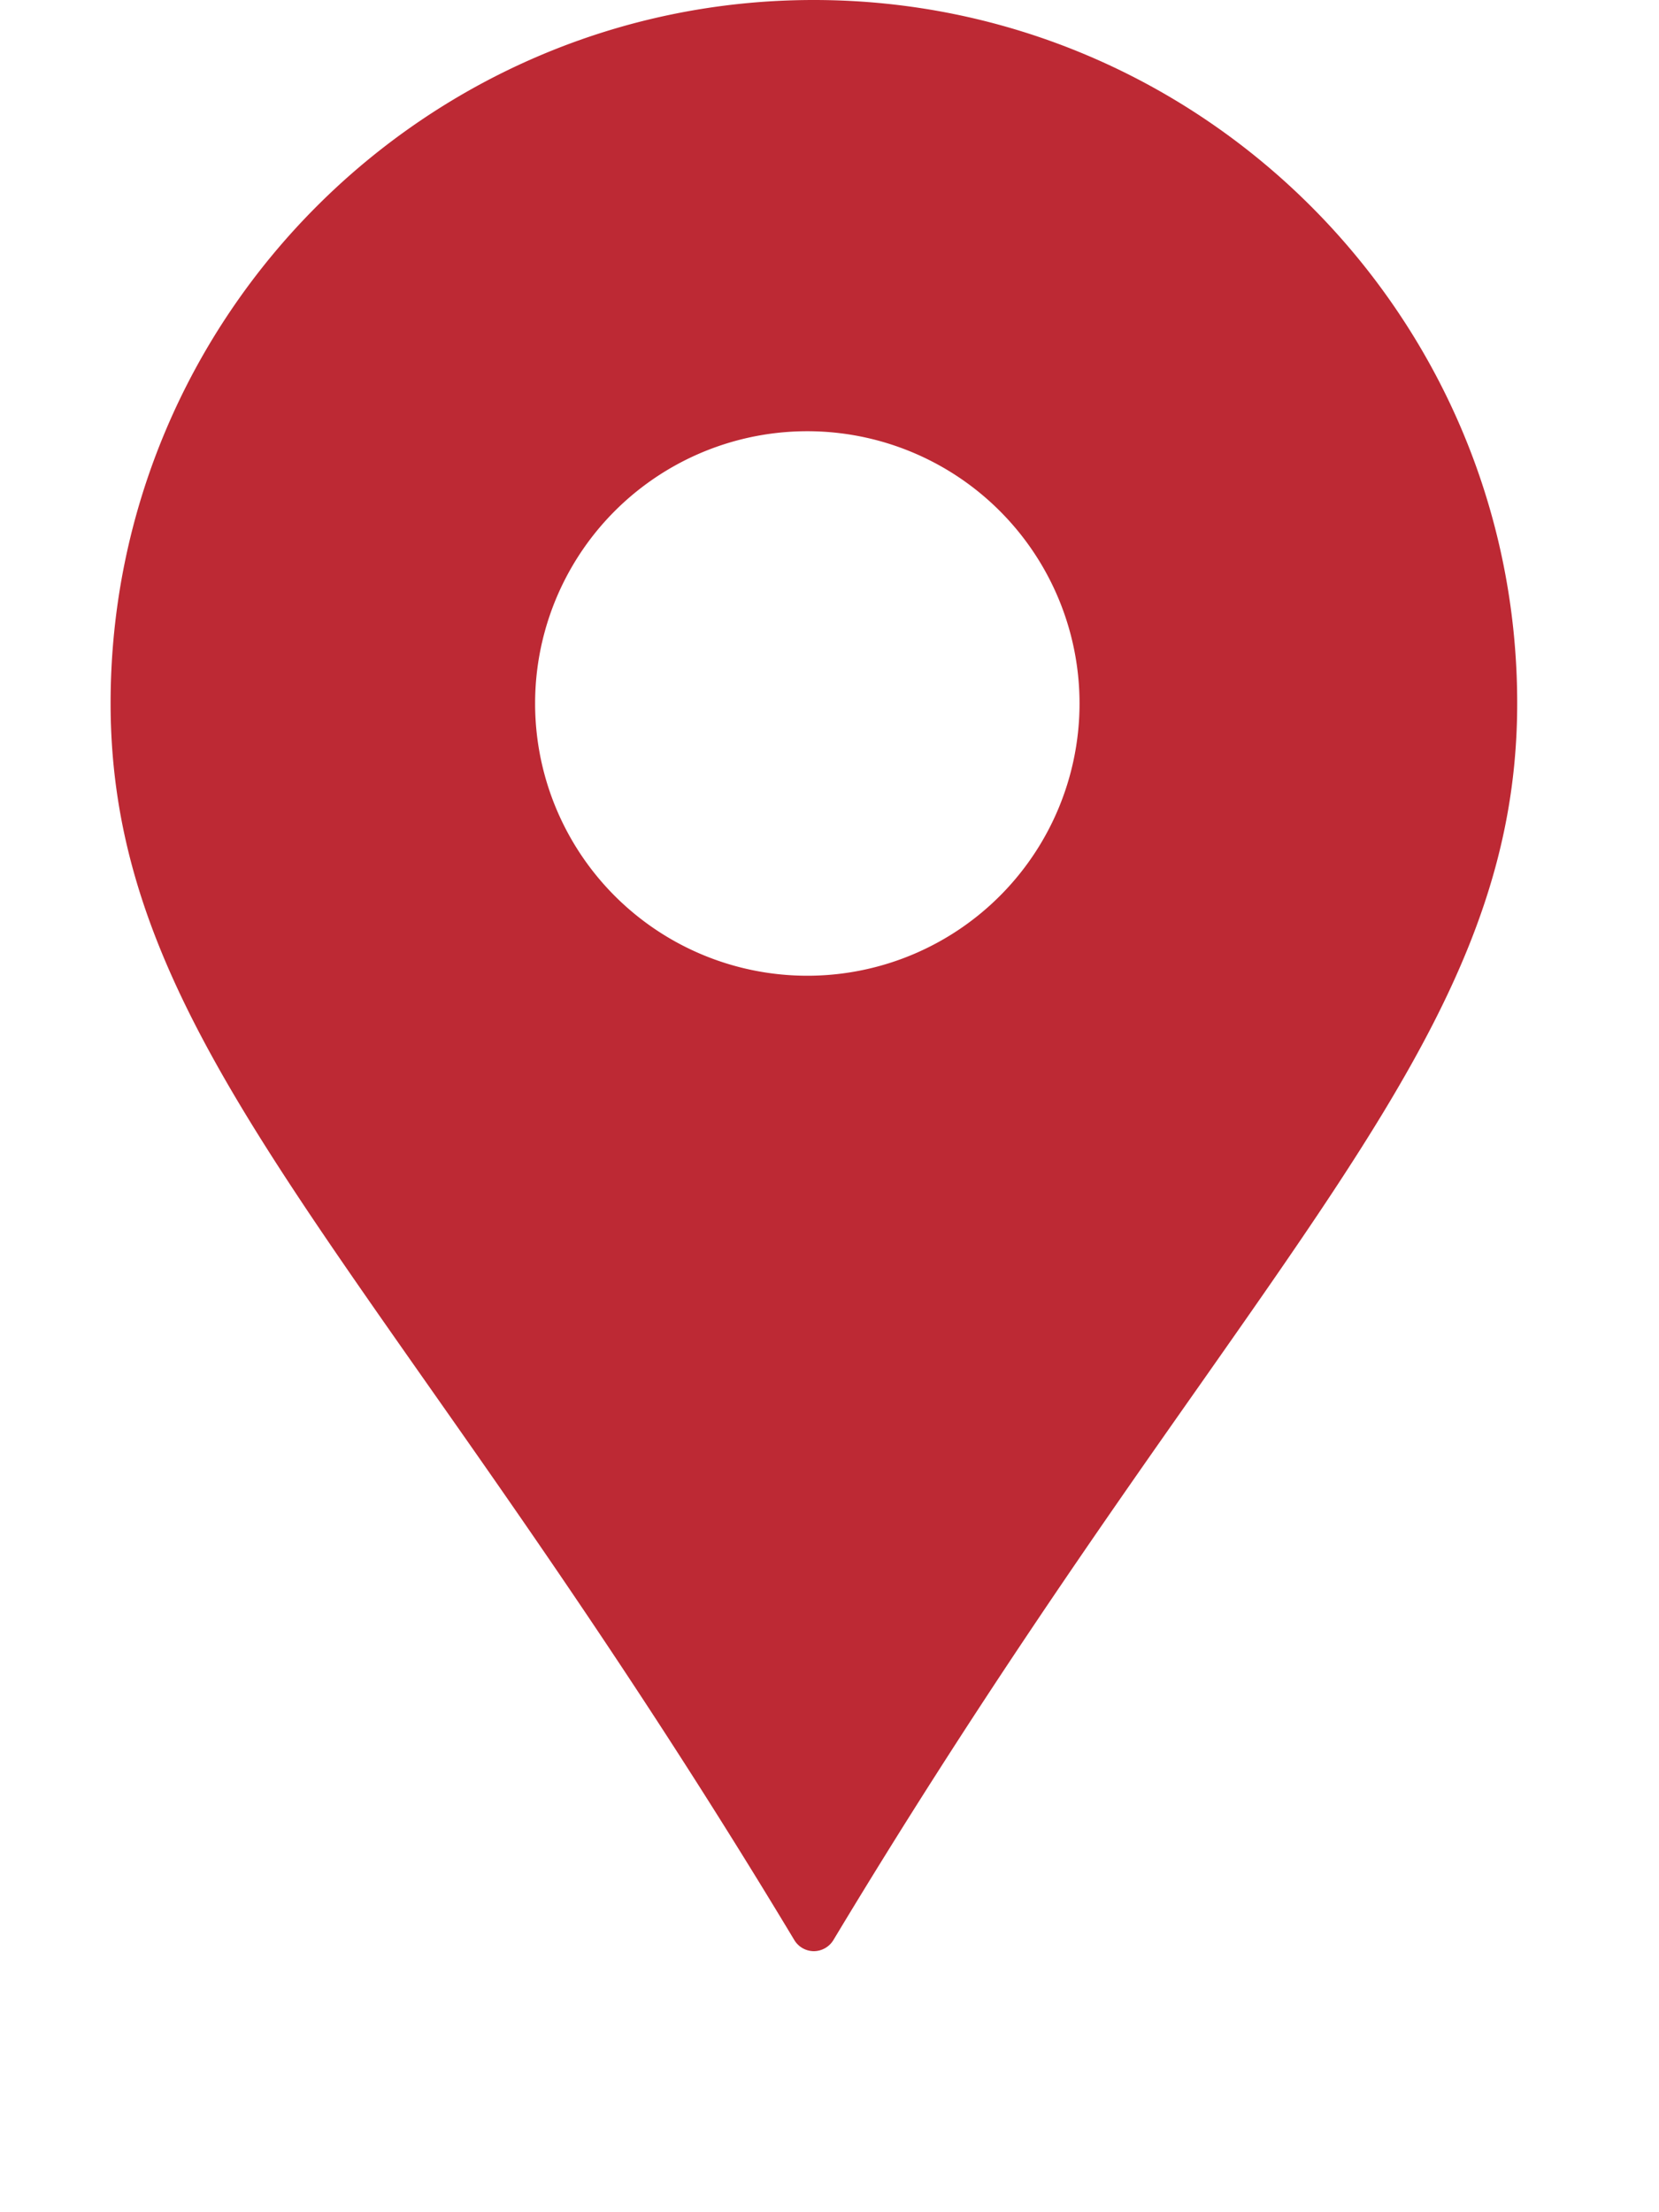 <svg width="21" height="28" viewBox="0 0 21 28" fill="none" xmlns="http://www.w3.org/2000/svg">
    <path fill-rule="evenodd" clip-rule="evenodd" d="M19.205 8.902C19.205 3.994 15.21 0 10.3 0 5.393 0 1.4 3.994 1.4 8.902c0 2.905 1.512 5.06 4.019 8.63 1.283 1.826 2.876 4.097 4.636 7.024a.29.29 0 0 0 .247.14.292.292 0 0 0 .247-.14c1.76-2.927 3.353-5.198 4.637-7.024 2.506-3.57 4.019-5.725 4.019-8.63zm-8.903 3.447a3.446 3.446 0 1 1 .001-6.89 3.446 3.446 0 0 1-.002 6.89z" fill="#BD2934"/>
</svg>
